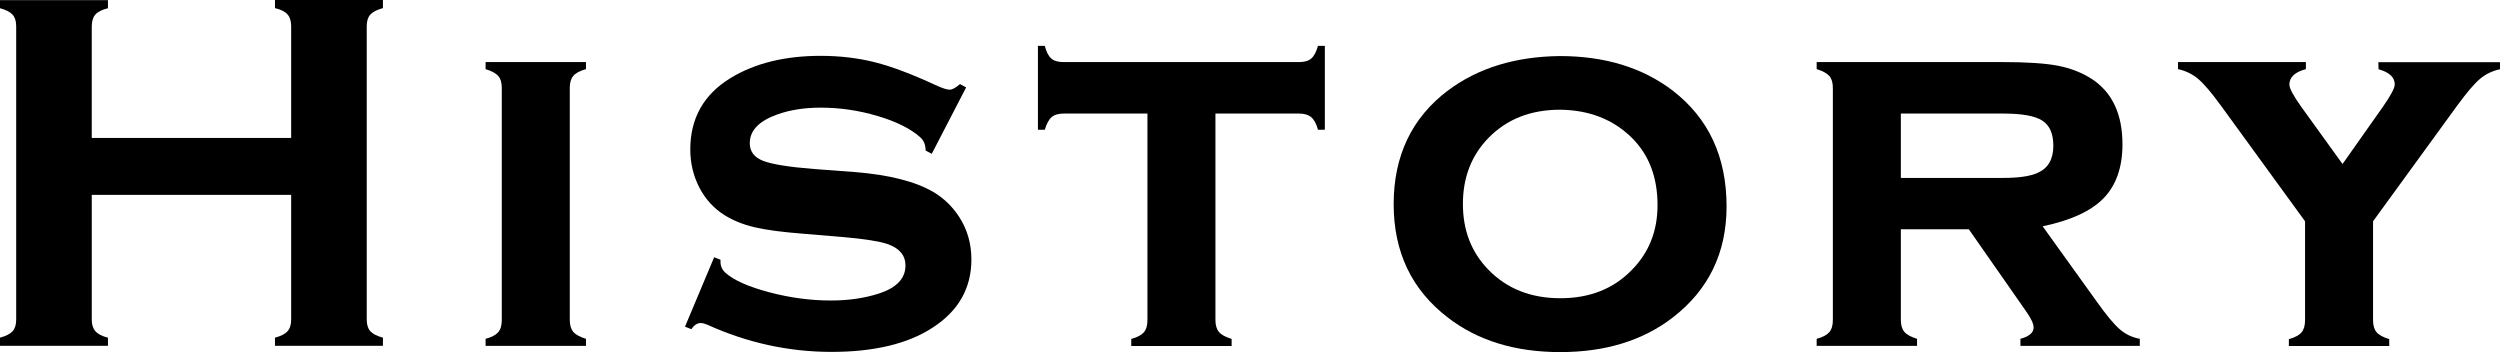 <?xml version="1.0" encoding="UTF-8"?><svg id="_レイヤー_2" xmlns="http://www.w3.org/2000/svg" viewBox="0 0 240.84 33.91"><g id="design"><path d="M28.05,18.77H8.84v12.01c0,.49.12.87.35,1.13.24.27.64.48,1.21.62v.78H0v-.78c.59-.16.99-.37,1.22-.63.23-.26.34-.63.34-1.12V2.54c0-.49-.11-.86-.34-1.12-.23-.26-.63-.47-1.22-.63v-.78h10.4v.78c-.59.15-.99.35-1.22.62-.23.27-.34.65-.34,1.14v10.74h19.21V2.54c0-.49-.11-.87-.34-1.14-.23-.27-.63-.48-1.22-.62v-.78h10.4v.78c-.59.16-.99.38-1.22.63-.23.26-.34.63-.34,1.12v28.25c0,.49.11.86.34,1.12.23.26.63.47,1.22.63v.78h-10.4v-.78c.57-.15.97-.35,1.21-.62.24-.27.35-.65.35-1.13v-12.01Z"/><path d="M54.89,8.47v22.34c0,.5.11.89.34,1.16.23.27.63.49,1.22.67v.68h-9.67v-.68c.57-.15.97-.36,1.21-.63.24-.28.35-.67.35-1.17V8.47c0-.5-.11-.89-.34-1.15-.23-.26-.63-.48-1.22-.66v-.68h9.67v.68c-.59.16-.99.38-1.22.65-.23.27-.34.65-.34,1.16Z"/><path d="M93.06,8.45l-3.3,6.37-.59-.32c0-.54-.17-.96-.51-1.27-.93-.83-2.29-1.51-4.1-2.05s-3.64-.81-5.49-.81c-1.58,0-2.98.22-4.2.66-1.76.63-2.64,1.55-2.64,2.76,0,.8.42,1.36,1.27,1.7.85.33,2.48.6,4.91.79l3.86.29c3.37.26,5.93.91,7.69,1.95.98.59,1.78,1.37,2.42,2.34.8,1.22,1.2,2.6,1.2,4.13,0,2.78-1.25,4.98-3.76,6.59-2.39,1.55-5.63,2.32-9.72,2.32s-8.1-.87-11.94-2.61c-.26-.11-.48-.17-.66-.17-.33,0-.63.2-.9.59l-.61-.24,2.81-6.69.61.24v.2c0,.42.16.78.49,1.07.81.72,2.22,1.34,4.22,1.87,2,.53,3.98.79,5.93.79,1.72,0,3.27-.23,4.64-.68,1.69-.55,2.54-1.45,2.54-2.69,0-.99-.59-1.68-1.76-2.08-.78-.26-2.19-.48-4.22-.66l-3.83-.32c-2.07-.16-3.65-.37-4.74-.63-1.09-.26-2.04-.64-2.86-1.15-1.04-.65-1.86-1.54-2.44-2.66s-.88-2.35-.88-3.69c0-2.99,1.29-5.28,3.86-6.86,2.34-1.43,5.24-2.15,8.69-2.15,1.87,0,3.62.21,5.24.62,1.62.41,3.55,1.14,5.8,2.18.67.31,1.13.46,1.39.46s.59-.18,1-.54l.59.32Z"/><path d="M117.09,10.94v19.88c0,.5.11.89.34,1.16.23.27.63.49,1.22.67v.68h-9.67v-.68c.57-.15.97-.36,1.21-.63.24-.28.35-.67.35-1.17V10.94h-8.06c-.52,0-.92.12-1.18.35s-.48.64-.65,1.21h-.66V4.42h.66c.15.57.35.97.62,1.21.27.24.66.35,1.19.35h22.68c.52,0,.92-.11,1.18-.34.27-.23.48-.63.65-1.22h.66v8.08h-.66c-.16-.58-.38-.98-.65-1.21s-.66-.35-1.18-.35h-8.06Z"/><path d="M150.26,5.4c4.35,0,7.97,1.11,10.87,3.32,3.47,2.67,5.2,6.39,5.2,11.16,0,4.48-1.73,8.05-5.2,10.72-2.87,2.21-6.48,3.32-10.82,3.32s-7.96-1.11-10.82-3.32c-3.49-2.67-5.23-6.31-5.23-10.94s1.74-8.32,5.23-10.94c2.88-2.16,6.47-3.27,10.78-3.32ZM150.29,10.57c-2.82,0-5.12.9-6.89,2.71-1.65,1.69-2.47,3.82-2.47,6.37s.82,4.66,2.47,6.35c1.78,1.82,4.08,2.73,6.92,2.73s5.12-.91,6.89-2.73c1.65-1.68,2.47-3.75,2.47-6.23,0-2.69-.82-4.85-2.47-6.49-1.79-1.77-4.1-2.68-6.92-2.71Z"/><path d="M183.12,22.09v8.72c0,.5.11.89.34,1.16.23.27.63.49,1.22.67v.68h-9.67v-.68c.57-.15.97-.36,1.21-.63.24-.28.35-.67.35-1.17V8.47c0-.5-.11-.89-.34-1.15-.23-.26-.63-.48-1.22-.66v-.68h17.92c2.33,0,4.1.12,5.32.35,1.22.24,2.31.66,3.27,1.28,1.97,1.29,2.95,3.39,2.95,6.3,0,2.21-.61,3.94-1.82,5.19-1.21,1.24-3.17,2.14-5.87,2.7l5.18,7.21c.94,1.33,1.7,2.24,2.26,2.72.56.48,1.2.78,1.92.91v.68h-11.5v-.68c.85-.23,1.27-.59,1.27-1.1,0-.36-.26-.9-.78-1.63l-5.46-7.82h-6.55ZM183.12,17.14h9.86c1.5,0,2.6-.16,3.32-.49,1.01-.44,1.51-1.31,1.51-2.61,0-1.16-.35-1.96-1.06-2.42-.71-.46-1.97-.68-3.77-.68h-9.86v6.2Z"/><path d="M228.61,21.33v9.51c0,.5.11.89.34,1.16.23.27.63.49,1.22.67v.66h-9.67v-.66c.59-.16.99-.38,1.22-.65.23-.27.34-.66.34-1.19v-9.51l-8.11-11.15c-.91-1.25-1.64-2.11-2.19-2.57-.55-.46-1.19-.78-1.94-.94v-.68h12.32v.68c-1.06.28-1.59.77-1.59,1.49,0,.36.38,1.07,1.15,2.15l3.97,5.5,3.88-5.5c.76-1.09,1.15-1.81,1.15-2.17,0-.68-.52-1.17-1.56-1.46l-.02-.68h11.72v.68c-.75.16-1.4.48-1.94.94-.55.46-1.27,1.32-2.19,2.57l-8.11,11.15Z"/></g></svg>